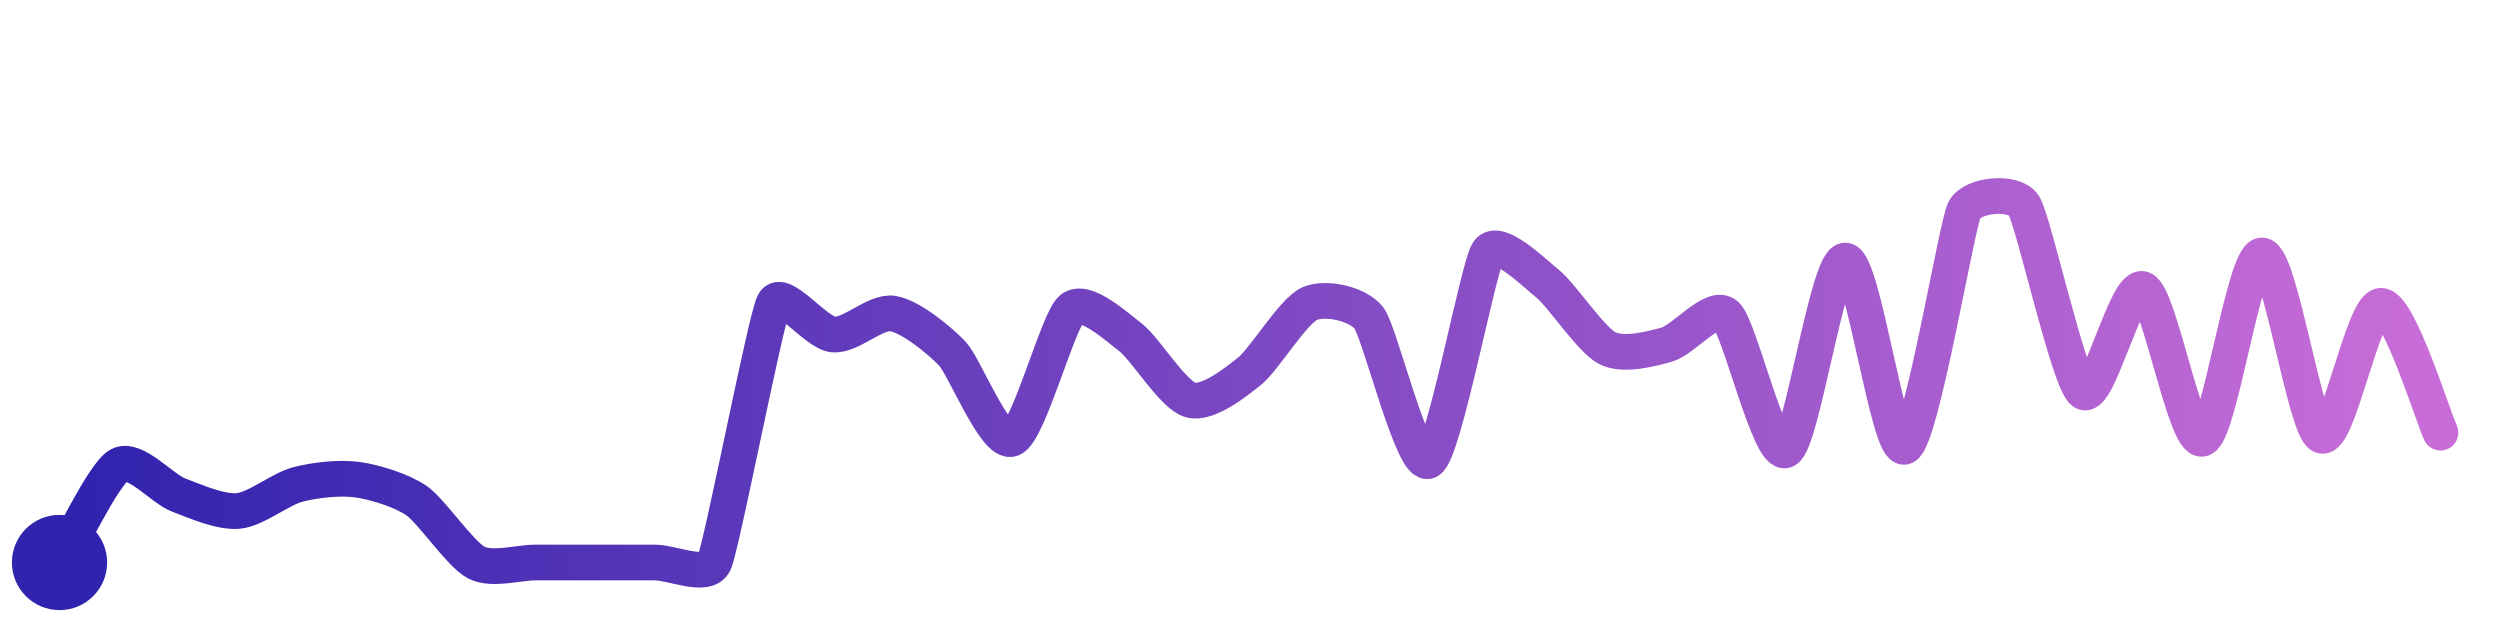 <svg width="200" height="50" viewBox="0 0 210 50" xmlns="http://www.w3.org/2000/svg">
    <!-- 160 stargazers -->
    <!-- created at Wed Nov 26 2025 08:44:21 GMT+0000 (Coordinated Universal Time) -->
    <defs>
        <linearGradient id="stroke" x1="0%" y1="0%" x2="100%" y2="0%">
            <stop stop-color="#3023AE" offset="0%"/>
            <stop stop-color="#C86DD7" offset="100%"/>
        </linearGradient>
    </defs>
    <path stroke="url(#stroke)"
        stroke-width="3"
        stroke-linejoin="round"
        stroke-linecap="round"
        d="M5.00 46 C 5.78 44.72, 8.69 38.57, 10.00 37.83 S 13.60 39.80, 15.00 40.33 S 18.51 41.80, 20.00 41.67 S 23.55 39.83, 25.00 39.45 S 28.51 38.84, 30.00 39.04 S 33.77 39.96, 35.00 40.81 S 38.67 45.31, 40.00 46.00 S 43.50 46.00, 45.00 46.00 S 48.50 46.00, 50.00 46.00 S 53.50 46.00, 55.00 46.00 S 59.37 47.36, 60.00 46.00 S 64.31 25.54, 65.00 24.21 S 68.51 26.72, 70.00 26.85 S 73.52 24.86, 75.00 25.09 S 78.97 27.37, 80.00 28.46 S 83.60 36.14, 85.00 35.61 S 88.86 25.68, 90.00 24.71 S 93.81 26.21, 95.00 27.12 S 98.55 31.95, 100.00 32.35 S 103.83 30.84, 105.00 29.90 S 108.63 24.87, 110.00 24.26 S 114.09 24.28, 115.00 25.47 S 118.69 38.19, 120.00 37.46 S 124.16 21.15, 125.00 19.91 S 128.83 21.64, 130.00 22.58 S 133.66 27.31, 135.00 27.99 S 138.56 28.10, 140.00 27.70 S 143.88 24.21, 145.00 25.21 S 148.64 37.18, 150.00 36.56 S 153.50 20.68, 155.00 20.64 S 158.62 36.86, 160.00 36.27 S 164.34 17.75, 165.00 16.41 S 169.18 14.75, 170.00 16.00 S 173.77 30.80, 175.00 31.67 S 178.60 22.49, 180.00 23.04 S 183.56 36.01, 185.00 35.60 S 188.50 20.25, 190.00 20.21 S 193.62 34.76, 195.00 35.34 S 198.50 24.47, 200.00 24.44 S 204.36 33.74, 205.00 35.09"
        fill="none">
        <animate attributeName="stroke-dashoffset"
            from="382.751" to="0" dur="2.2s"/>
        <animate attributeName="stroke-dasharray"
            from="382.751" to="382.751"/>
    </path>
    <circle r="4" cx="5" cy="46" fill="#3023AE"/>
    <circle r="4" cx="205" cy="35.094" fill="#C86DD7" opacity="0">
        <animate attributeName="opacity"
            from="0" to="1" dur="0.1s" begin="2.2s" fill="freeze"/>
    </circle>
</svg>